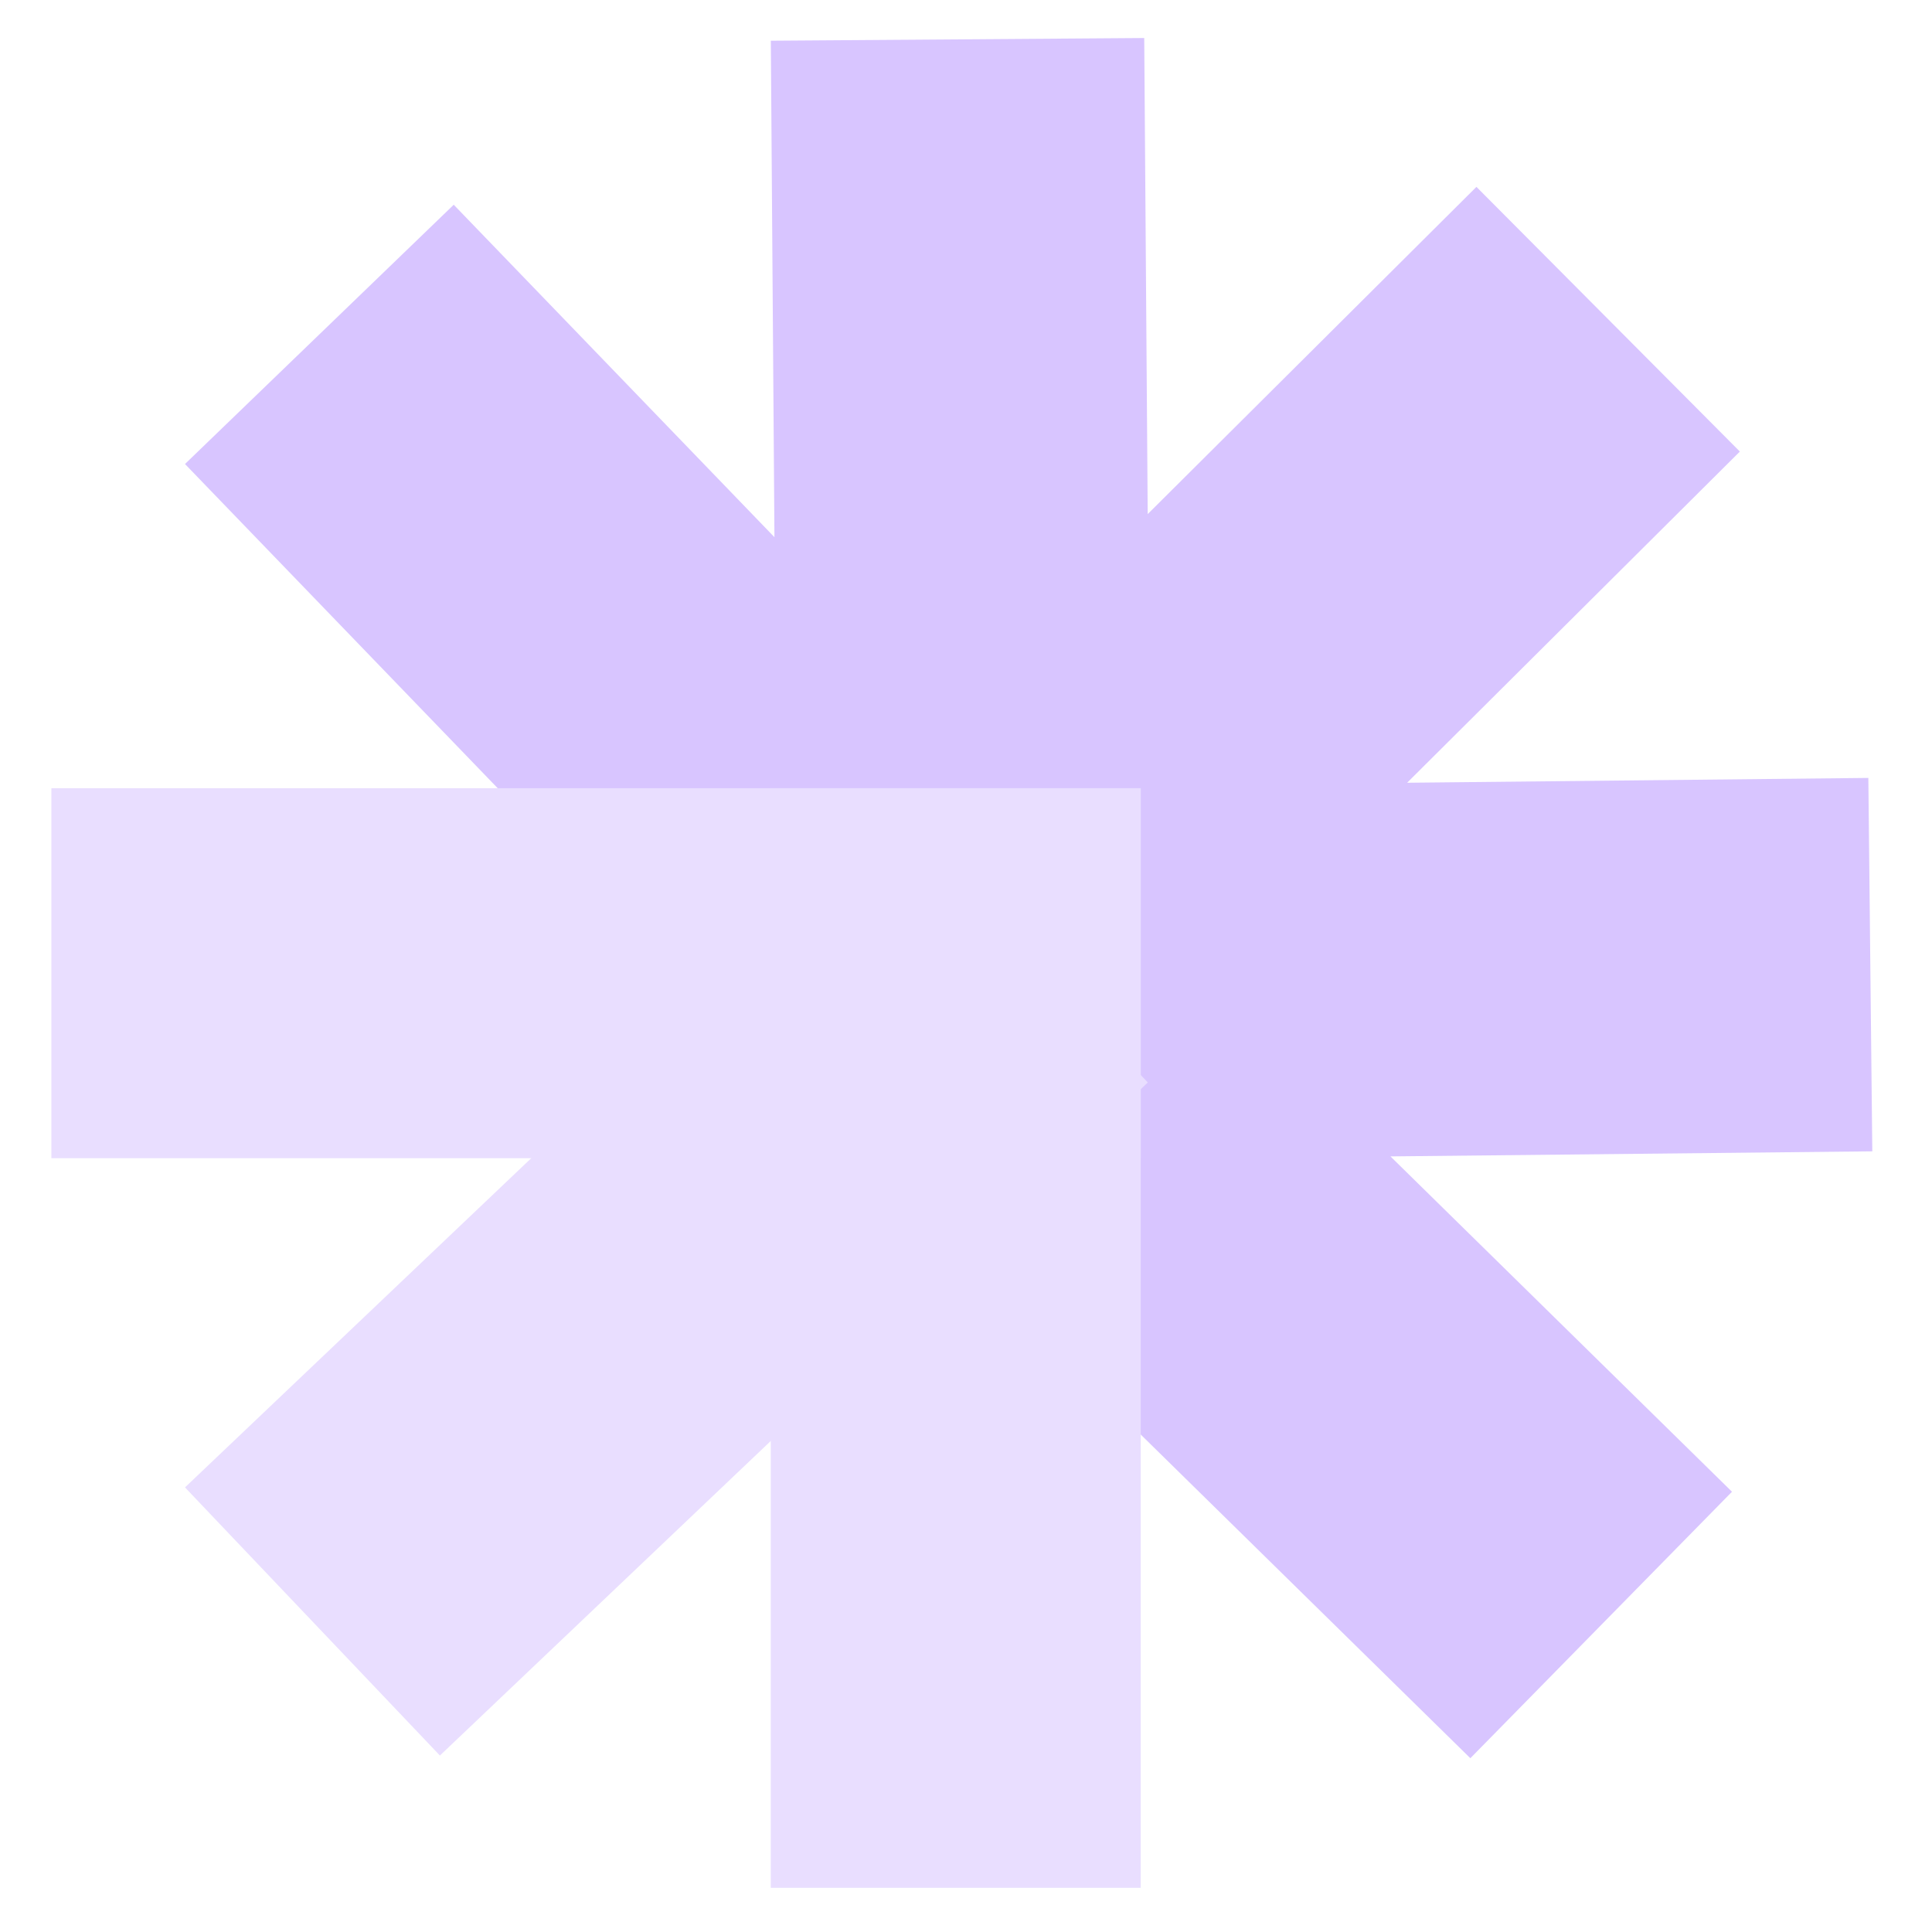 <svg width="40" height="40" viewBox="0 0 40 40" fill="none" xmlns="http://www.w3.org/2000/svg">
<path fill-rule="evenodd" clip-rule="evenodd" d="M15.959 0.843L23.69 0.787L23.762 10.644L30.568 3.869L36.022 9.349L29.133 16.206L38.682 16.106L38.764 23.837L28.788 23.942L35.859 30.885L30.442 36.402L19.57 25.726L19.523 25.772L16.477 22.712L16.475 22.715L16.293 22.527L15.461 21.691L14.735 20.979L14.743 20.97L14.069 20.293L14.104 20.258L3.83 9.607L9.394 4.239L16.034 11.122L15.959 0.843Z" fill="#D8C5FF"/>
<rect x="1.064" y="16.319" width="22.553" height="7.66" fill="#E9DEFF"/>
<rect x="3.83" y="30.795" width="20.224" height="7.66" transform="rotate(-43.554 3.83 30.795)" fill="#E9DEFF"/>
<rect x="15.958" y="39.085" width="22.766" height="7.66" transform="rotate(-90 15.958 39.085)" fill="#E9DEFF"/>
</svg>
